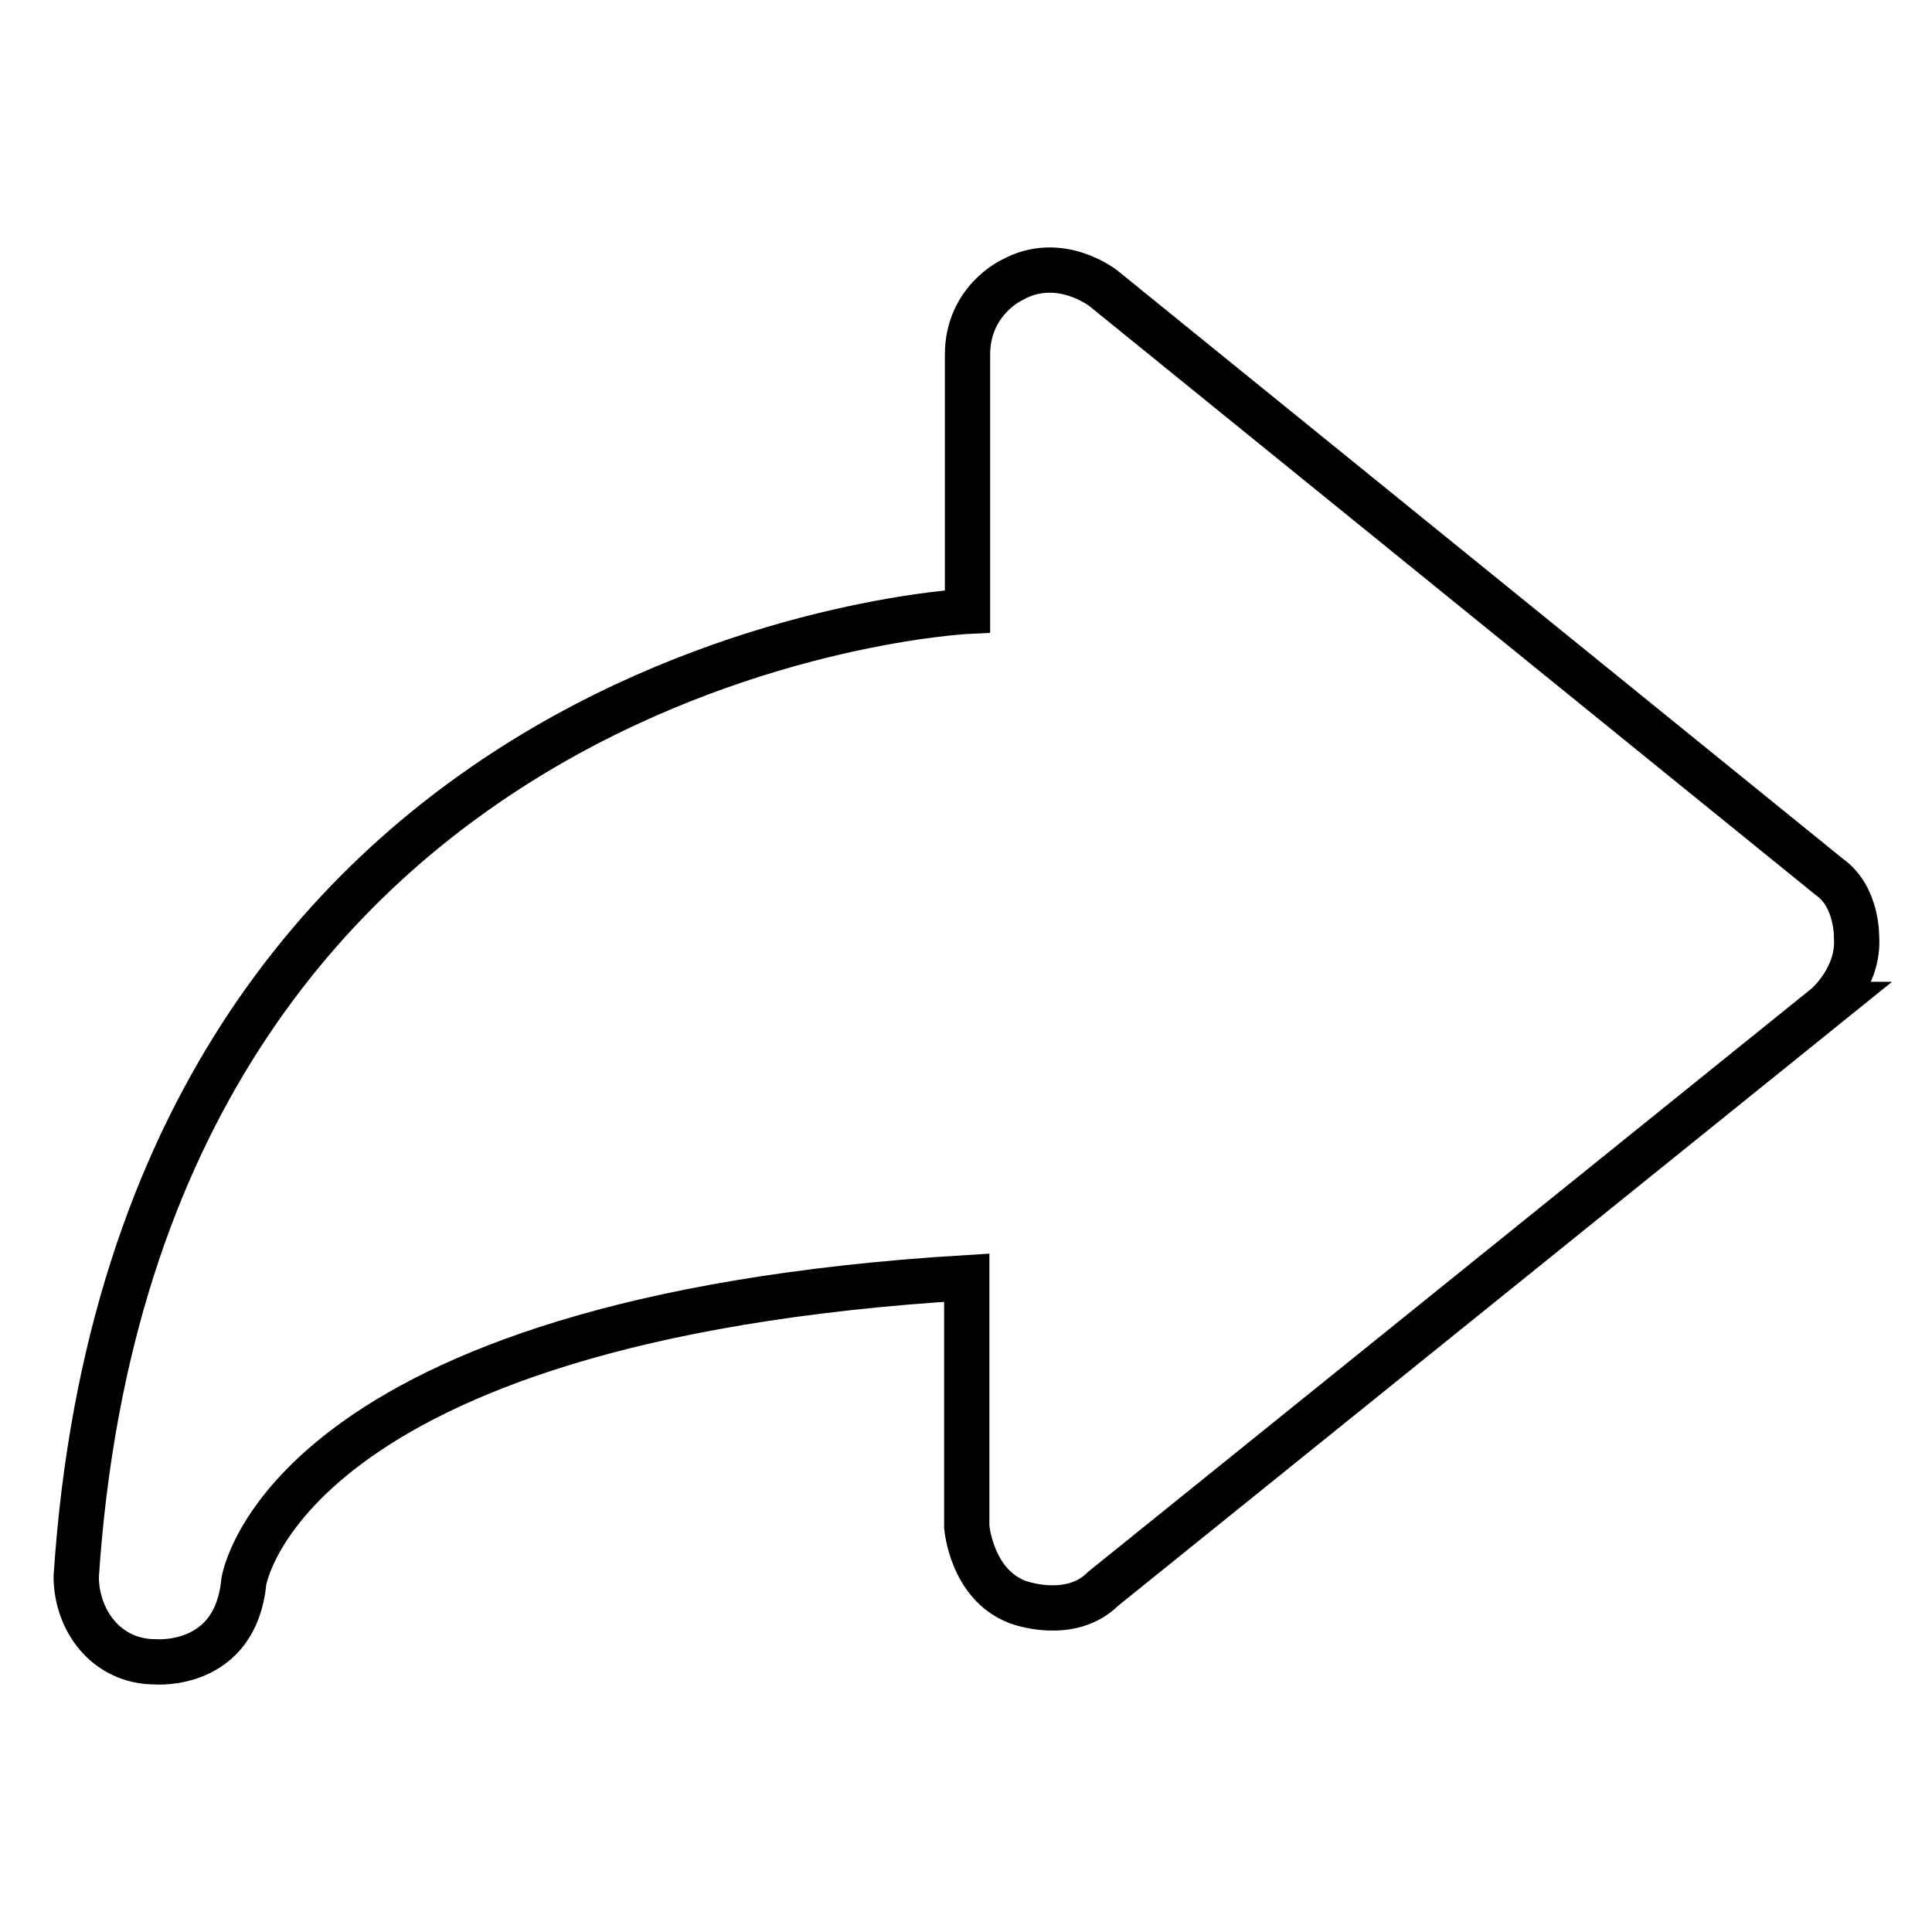 <?xml version="1.0" encoding="utf-8"?>
<!-- Svg Vector Icons : http://www.onlinewebfonts.com/icon -->
<!DOCTYPE svg PUBLIC "-//W3C//DTD SVG 1.1//EN" "http://www.w3.org/Graphics/SVG/1.1/DTD/svg11.dtd">
<svg version="1.1" xmlns="http://www.w3.org/2000/svg" xmlns:xlink="http://www.w3.org/1999/xlink" x="0px" y="0px" viewBox="0 0 256 256" enable-background="new 0 0 256 256" xml:space="preserve">
<g><g><path stroke-width="6" fill-opacity="0" stroke="#000000"  d="M246,124.1c0,0,0.1-5.3-3.6-7.9l-96.2-78c0,0-5.8-4.6-12.1-1.1c0,0-5.9,2.7-5.9,9.9V81c0,0-110,5.3-118.1,127.9c0,5.7,3.9,11.3,10.5,11.3c0,0,10.6,0.9,11.7-10.6c0,0,5.1-34.8,95.8-40.3v33c0,0,0.6,7.7,6.8,10c0,0,6.9,2.6,11.3-1.8l96-77.4C242.1,133.1,246.4,129.5,246,124.1z"/></g></g>
</svg>